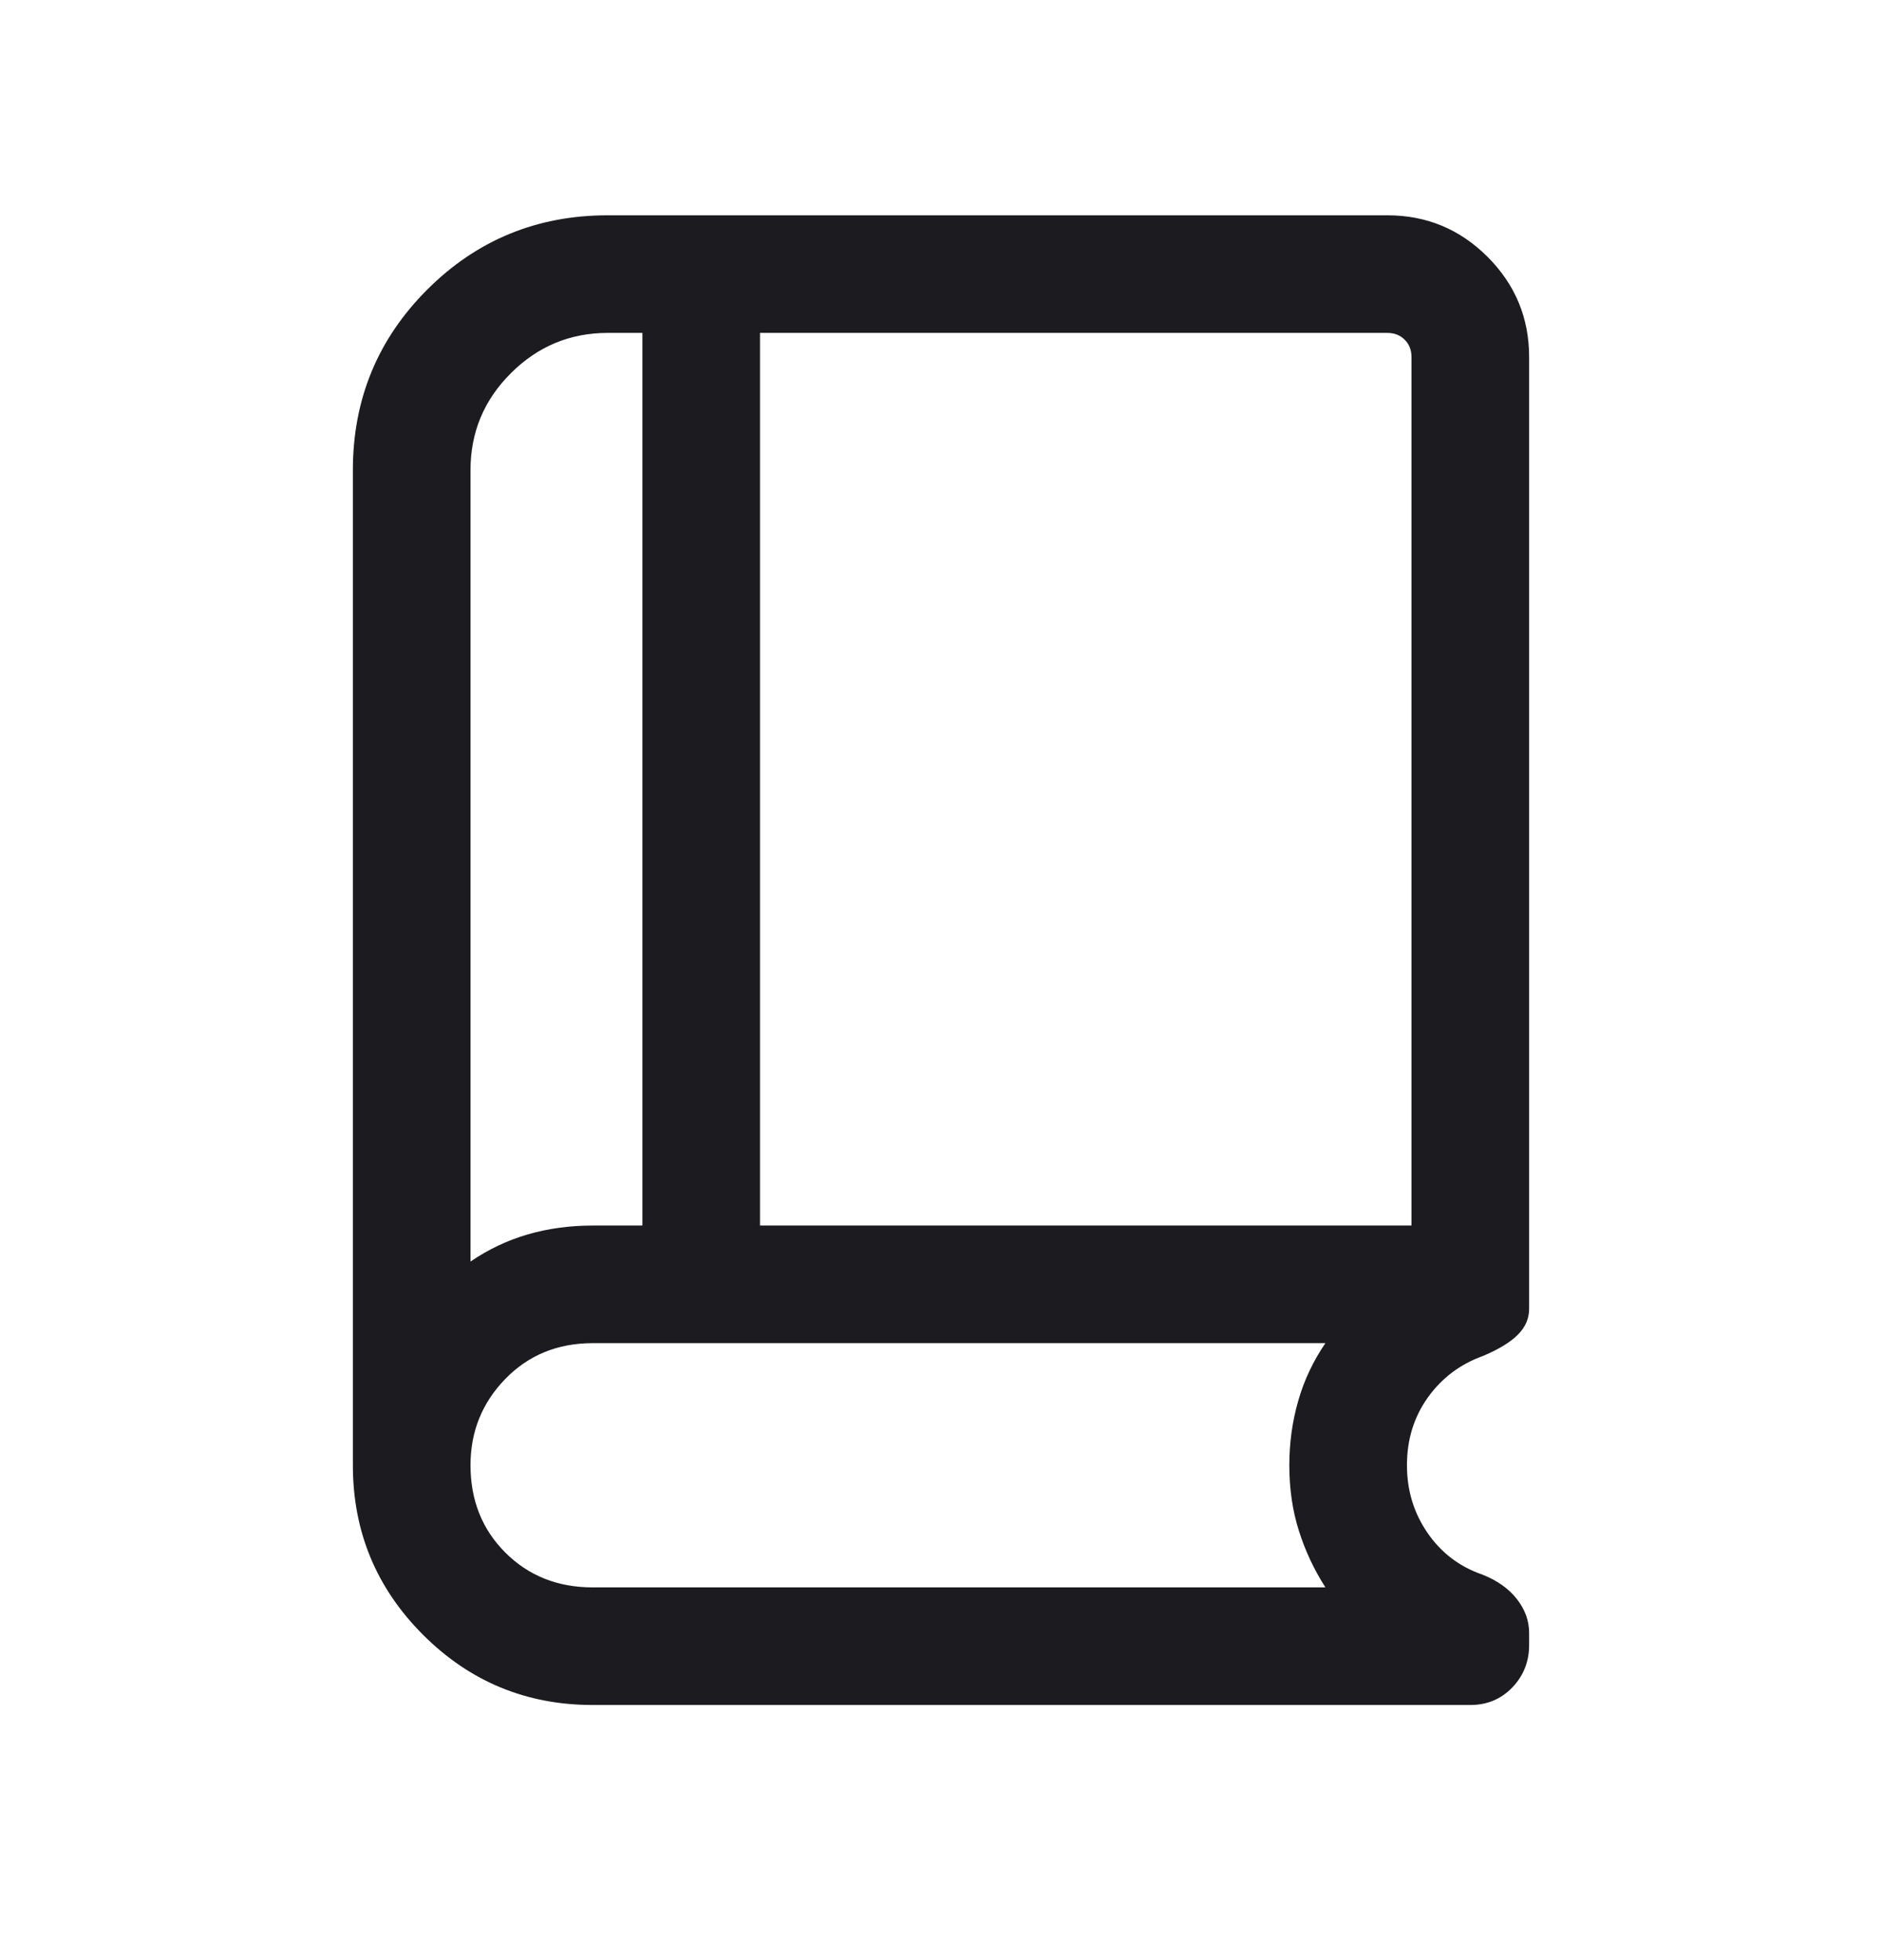 <svg width="24" height="25" viewBox="0 0 24 25" fill="none" xmlns="http://www.w3.org/2000/svg">
<mask id="mask0_5179_2205" style="mask-type:alpha" maskUnits="userSpaceOnUse" x="0" y="0" width="24" height="25">
<rect y="0.246" width="24" height="24" fill="#D9D9D9"/>
</mask>
<g mask="url(#mask0_5179_2205)">
<path d="M6 16.09C6.227 15.935 6.47 15.82 6.73 15.744C6.989 15.669 7.265 15.631 7.558 15.631H8.192V4.246H7.75C7.269 4.246 6.857 4.418 6.514 4.761C6.171 5.103 6 5.515 6 5.996V16.09ZM9.692 15.631H18V4.554C18 4.464 17.971 4.39 17.913 4.333C17.856 4.275 17.782 4.246 17.692 4.246H9.692V15.631ZM7.558 21.746C6.713 21.746 5.992 21.448 5.395 20.851C4.798 20.254 4.5 19.533 4.5 18.688V5.996C4.5 5.094 4.816 4.326 5.448 3.694C6.08 3.062 6.848 2.746 7.75 2.746H17.692C18.191 2.746 18.617 2.923 18.97 3.276C19.323 3.629 19.5 4.055 19.5 4.554V16.694C19.5 16.815 19.454 16.923 19.361 17.018C19.269 17.114 19.12 17.206 18.913 17.294C18.622 17.398 18.388 17.574 18.209 17.823C18.031 18.072 17.942 18.36 17.942 18.688C17.942 19.01 18.03 19.298 18.205 19.552C18.38 19.806 18.613 19.983 18.904 20.083C19.092 20.157 19.239 20.261 19.343 20.394C19.448 20.527 19.5 20.672 19.5 20.827V20.981C19.5 21.193 19.428 21.374 19.285 21.523C19.141 21.672 18.963 21.746 18.75 21.746H7.558ZM7.558 20.246H16.902C16.757 20.019 16.644 19.778 16.564 19.524C16.483 19.27 16.442 18.991 16.442 18.688C16.442 18.402 16.48 18.128 16.556 17.865C16.631 17.602 16.747 17.358 16.902 17.131H7.558C7.112 17.131 6.74 17.283 6.444 17.587C6.148 17.892 6 18.259 6 18.688C6 19.134 6.148 19.506 6.444 19.802C6.74 20.098 7.112 20.246 7.558 20.246Z" fill="#1C1B1F"/>
</g>
</svg>
